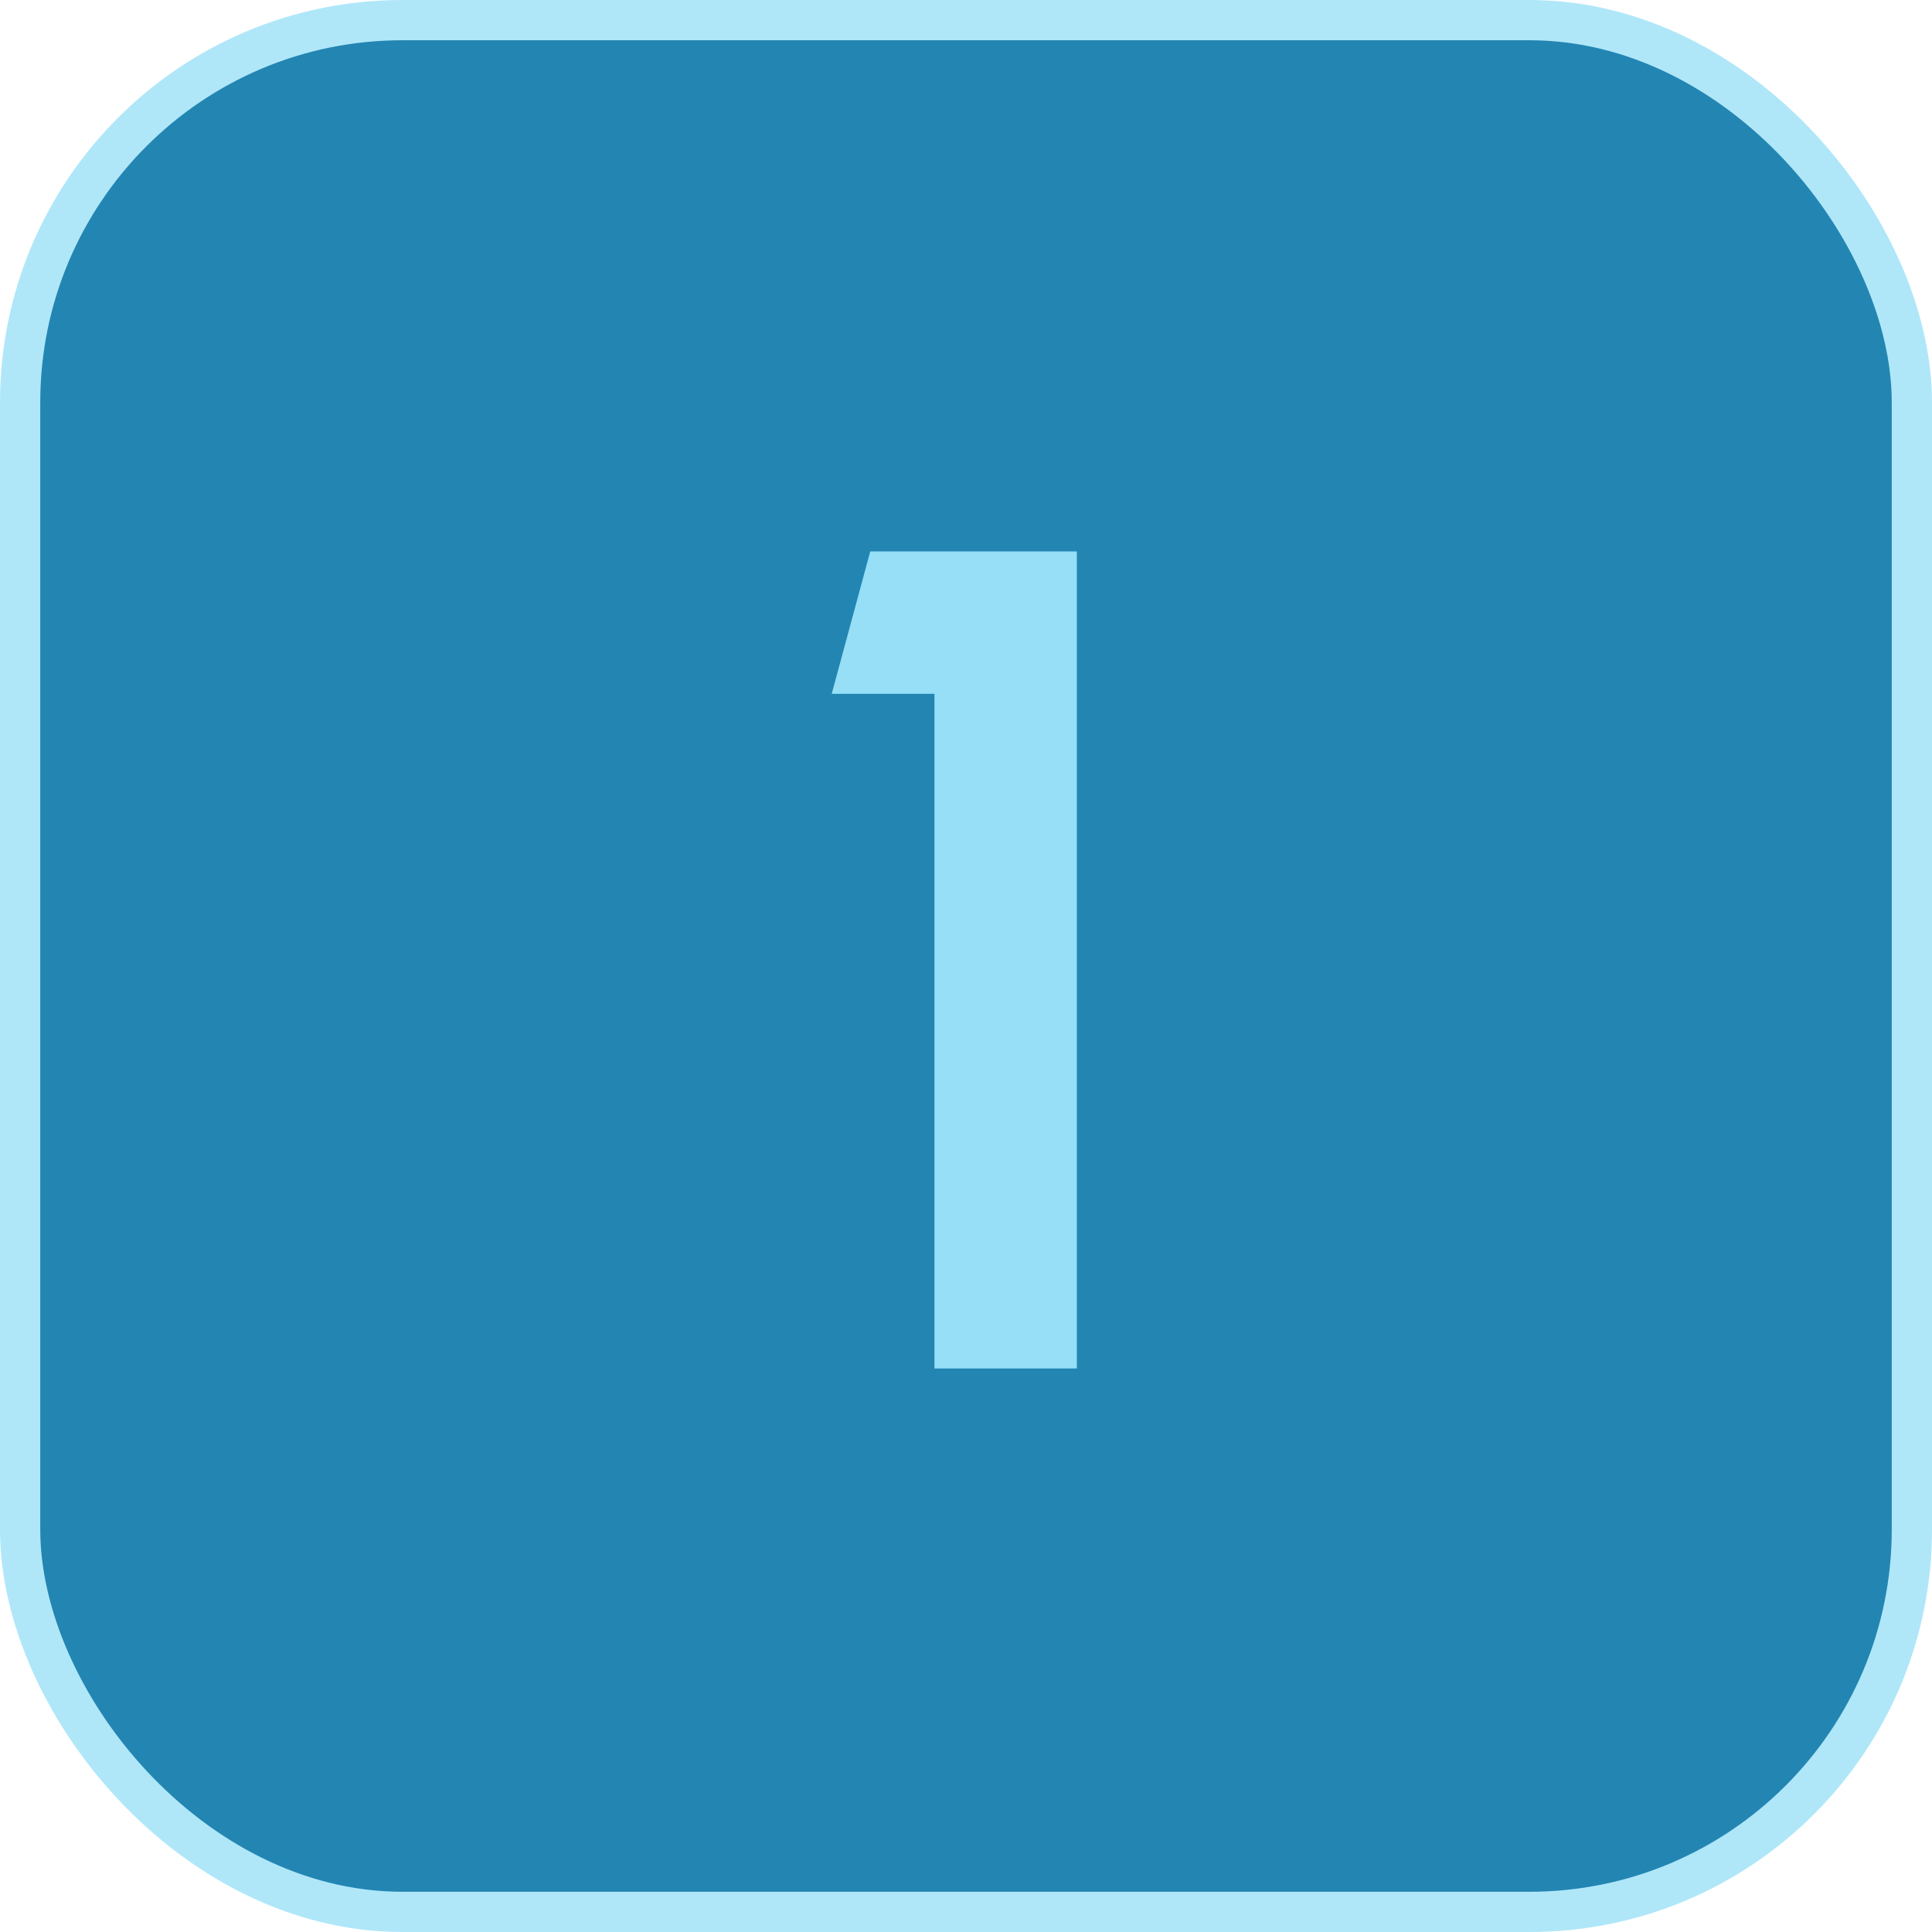 <svg width="48" height="48" viewBox="0 0 48 48" fill="none" xmlns="http://www.w3.org/2000/svg">
<rect x="0.5" y="0.5" width="47" height="47" rx="9.5" fill="#2385B2"/>
<rect x="0.5" y="0.5" width="47" height="47" rx="9.5" stroke="#AFE7F9"/>
<path d="M23.216 34V17.238H20.664L21.621 13.7H26.754V34H23.216Z" fill="#96DFF6"/>
</svg>
